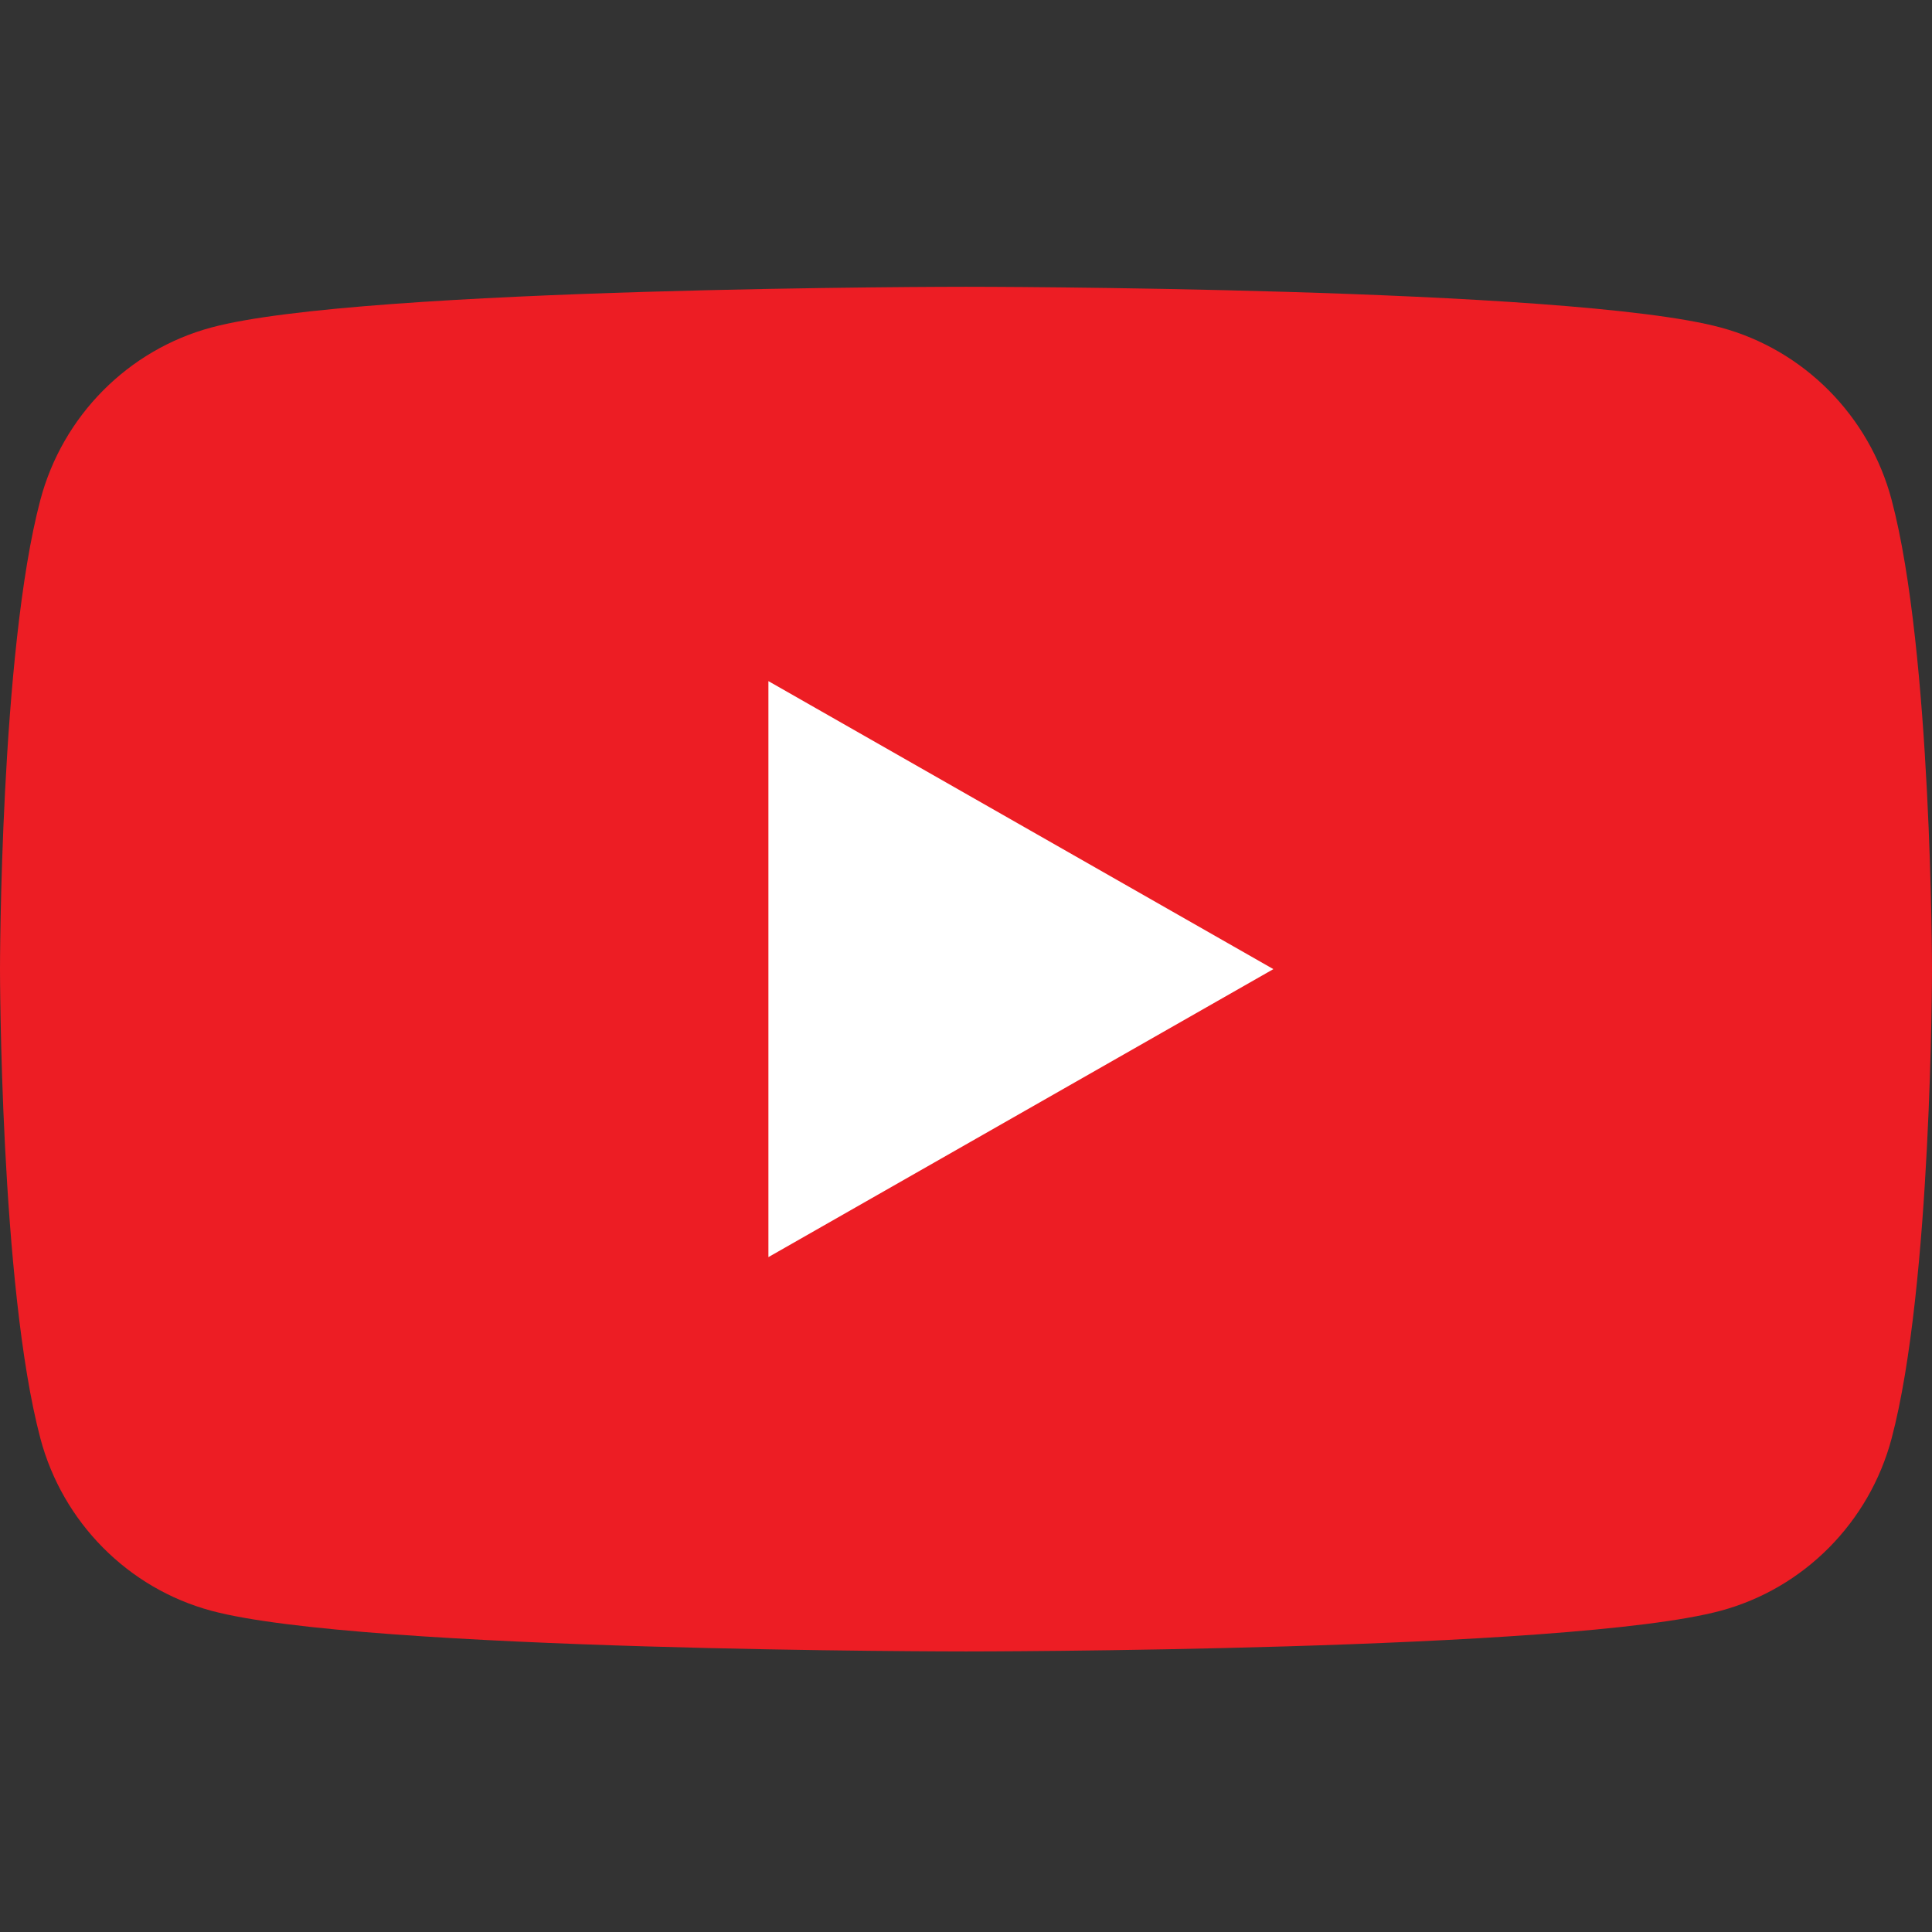 <svg width="128" height="128" viewBox="0 0 128 128" fill="none" xmlns="http://www.w3.org/2000/svg">
<rect x="0" y="0" width="128" height="128" fill="#333333" stroke="none"/>
<g clip-path="url(#clip0_3251_413)">
<path d="M125.325 33.119C123.853 27.561 119.516 23.185 114.009 21.7C104.027 19 64 19 64 19C64 19 23.973 19 13.991 21.7C8.484 23.185 4.147 27.561 2.675 33.119C0 43.191 0 64.207 0 64.207C0 64.207 0 85.222 2.675 95.296C4.147 100.852 8.484 105.229 13.991 106.714C23.973 109.413 64 109.413 64 109.413C64 109.413 104.027 109.413 114.009 106.714C119.516 105.229 123.853 100.852 125.325 95.296C128 85.222 128 64.207 128 64.207C128 64.207 128 43.191 125.325 33.119Z" fill="#ED1D24"/>
<path d="M50.909 83.287L84.364 64.207L50.909 45.126V83.287Z" fill="white"/>
</g>
<defs>
<clipPath id="clip0_3251_413">
<rect width="128" height="90.413" fill="white" transform="translate(0 19)"/>
</clipPath>
</defs>
</svg>
